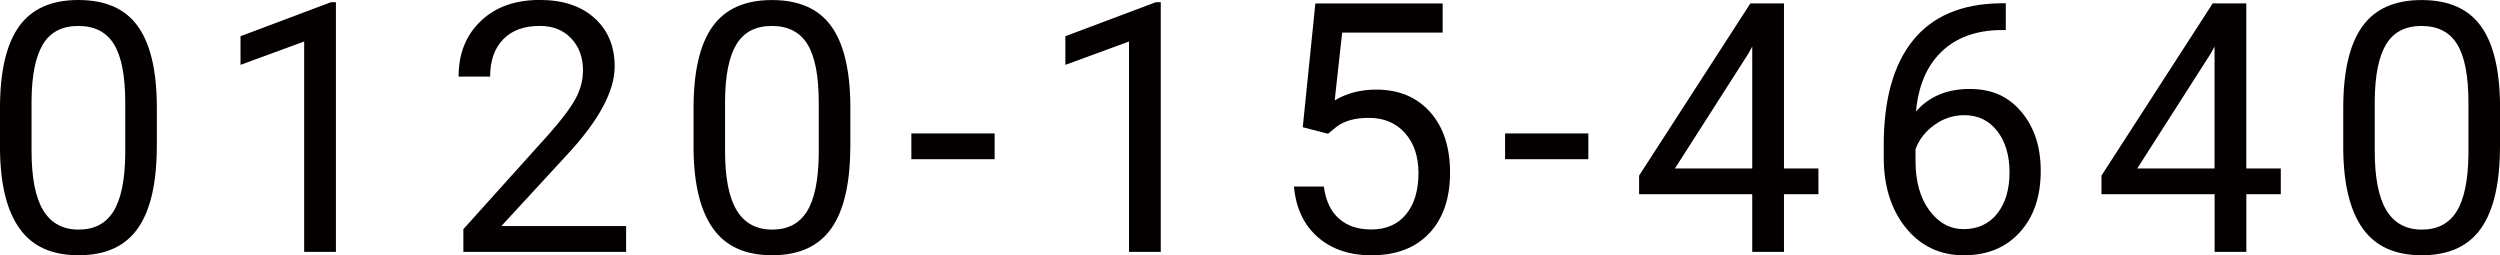 <?xml version="1.0" encoding="UTF-8"?>
<svg id="_レイヤー_2" data-name="レイヤー_2" xmlns="http://www.w3.org/2000/svg" viewBox="0 0 500.79 51.13">
  <defs>
    <style>
      .cls-1 {
        fill: #040000;
      }
    </style>
  </defs>
  <g id="_レイヤー_1-2" data-name="レイヤー_1">
    <g>
      <path class="cls-1" d="M31.41,29.22c0,7.41-1.26,12.91-3.79,16.51-2.53,3.6-6.48,5.4-11.86,5.4s-9.24-1.76-11.79-5.28C1.41,42.33.09,37.07,0,30.08v-8.44C0,14.32,1.26,8.89,3.79,5.33S10.29,0,15.69,0s9.3,1.71,11.83,5.14c2.53,3.43,3.83,8.72,3.9,15.88v8.2ZM25.09,20.58c0-5.35-.75-9.26-2.26-11.71-1.5-2.45-3.89-3.67-7.14-3.67s-5.59,1.22-7.08,3.66c-1.48,2.44-2.25,6.19-2.29,11.25v10.12c0,5.38.78,9.35,2.34,11.91,1.56,2.56,3.92,3.85,7.09,3.85s5.44-1.21,6.96-3.62c1.52-2.42,2.31-6.22,2.38-11.42v-10.36Z"/>
      <path class="cls-1" d="M67.29,50.45h-6.36V8.31l-12.75,4.68v-5.74L66.3.44h.99v50Z"/>
      <path class="cls-1" d="M125.43,50.45h-32.61v-4.55l17.23-19.14c2.55-2.89,4.31-5.25,5.28-7.06s1.45-3.69,1.45-5.62c0-2.6-.79-4.73-2.36-6.39-1.57-1.66-3.67-2.5-6.29-2.5-3.14,0-5.59.89-7.33,2.68-1.74,1.79-2.62,4.28-2.62,7.47h-6.32c0-4.58,1.47-8.28,4.43-11.11,2.95-2.83,6.9-4.24,11.84-4.24,4.62,0,8.28,1.21,10.97,3.64,2.69,2.43,4.03,5.66,4.03,9.69,0,4.9-3.12,10.73-9.37,17.5l-13.33,14.46h24.99v5.16Z"/>
      <path class="cls-1" d="M170.33,29.22c0,7.41-1.26,12.91-3.79,16.51-2.53,3.6-6.48,5.4-11.86,5.4s-9.24-1.76-11.79-5.28c-2.55-3.52-3.87-8.78-3.96-15.77v-8.44c0-7.31,1.26-12.75,3.79-16.3s6.49-5.33,11.89-5.33,9.3,1.71,11.83,5.14c2.53,3.43,3.83,8.72,3.9,15.88v8.2ZM164.01,20.58c0-5.35-.75-9.26-2.26-11.71-1.5-2.45-3.89-3.67-7.14-3.67s-5.59,1.22-7.08,3.66c-1.48,2.44-2.25,6.19-2.29,11.25v10.12c0,5.38.78,9.35,2.34,11.91,1.56,2.56,3.92,3.85,7.09,3.85s5.44-1.21,6.96-3.62c1.52-2.42,2.31-6.22,2.38-11.42v-10.36Z"/>
      <path class="cls-1" d="M199.24,31.89h-16.68v-5.16h16.68v5.16Z"/>
      <path class="cls-1" d="M232.52,50.45h-6.36V8.31l-12.75,4.68v-5.74L231.53.44h.99v50Z"/>
      <path class="cls-1" d="M260.96,25.5l2.53-24.81h25.5v5.84h-20.13l-1.5,13.57c2.44-1.44,5.21-2.15,8.31-2.15,4.53,0,8.13,1.5,10.8,4.49,2.67,3,4,7.05,4,12.15s-1.38,9.17-4.15,12.12c-2.77,2.95-6.64,4.43-11.6,4.43-4.4,0-7.99-1.22-10.77-3.66-2.78-2.44-4.36-5.81-4.75-10.12h5.98c.39,2.85,1.4,5,3.04,6.44,1.64,1.45,3.8,2.17,6.49,2.17,2.94,0,5.25-1,6.92-3.01,1.67-2,2.51-4.77,2.51-8.31,0-3.33-.91-6-2.72-8.02-1.81-2.02-4.22-3.02-7.23-3.02-2.76,0-4.92.6-6.49,1.81l-1.67,1.37-5.06-1.3Z"/>
      <path class="cls-1" d="M318.17,31.89h-16.68v-5.16h16.68v5.16Z"/>
      <path class="cls-1" d="M357.36,33.74h6.9v5.16h-6.9v11.55h-6.36v-11.55h-22.66v-3.73L350.63.68h6.73v33.05ZM335.52,33.74h15.48V9.33l-.75,1.37-14.73,23.04Z"/>
      <path class="cls-1" d="M401.79.65v5.37h-1.16c-4.92.09-8.84,1.55-11.76,4.38-2.92,2.83-4.6,6.8-5.06,11.93,2.62-3.01,6.2-4.51,10.73-4.51s7.79,1.53,10.37,4.58c2.58,3.05,3.88,7,3.88,11.83,0,5.13-1.4,9.23-4.19,12.3s-6.53,4.61-11.23,4.61-8.62-1.83-11.59-5.49c-2.96-3.66-4.44-8.37-4.44-14.13v-2.43c0-9.16,1.95-16.16,5.86-21,3.91-4.84,9.72-7.32,17.45-7.43h1.13ZM393.48,23.07c-2.17,0-4.16.65-5.98,1.95-1.82,1.3-3.09,2.93-3.79,4.89v2.32c0,4.1.92,7.41,2.77,9.91,1.85,2.51,4.15,3.76,6.9,3.76s5.09-1.05,6.72-3.14c1.63-2.1,2.44-4.84,2.44-8.24s-.83-6.18-2.48-8.29c-1.65-2.11-3.85-3.16-6.58-3.16Z"/>
      <path class="cls-1" d="M449.98,33.74h6.9v5.16h-6.9v11.55h-6.36v-11.55h-22.66v-3.73L443.24.68h6.73v33.05ZM428.13,33.74h15.48V9.33l-.75,1.37-14.73,23.04Z"/>
      <path class="cls-1" d="M500.79,29.22c0,7.41-1.26,12.91-3.79,16.51-2.53,3.6-6.48,5.4-11.86,5.4s-9.24-1.76-11.79-5.28c-2.55-3.52-3.87-8.78-3.96-15.77v-8.44c0-7.31,1.26-12.75,3.79-16.3s6.49-5.33,11.89-5.33,9.3,1.71,11.83,5.14c2.53,3.43,3.83,8.72,3.9,15.88v8.2ZM494.47,20.58c0-5.35-.75-9.26-2.26-11.71-1.5-2.45-3.89-3.67-7.14-3.67s-5.59,1.22-7.08,3.66c-1.48,2.44-2.25,6.19-2.29,11.25v10.12c0,5.38.78,9.35,2.34,11.91,1.56,2.56,3.92,3.85,7.09,3.85s5.44-1.21,6.96-3.62c1.52-2.42,2.31-6.22,2.38-11.42v-10.36Z"/>
    </g>
  </g>
</svg>